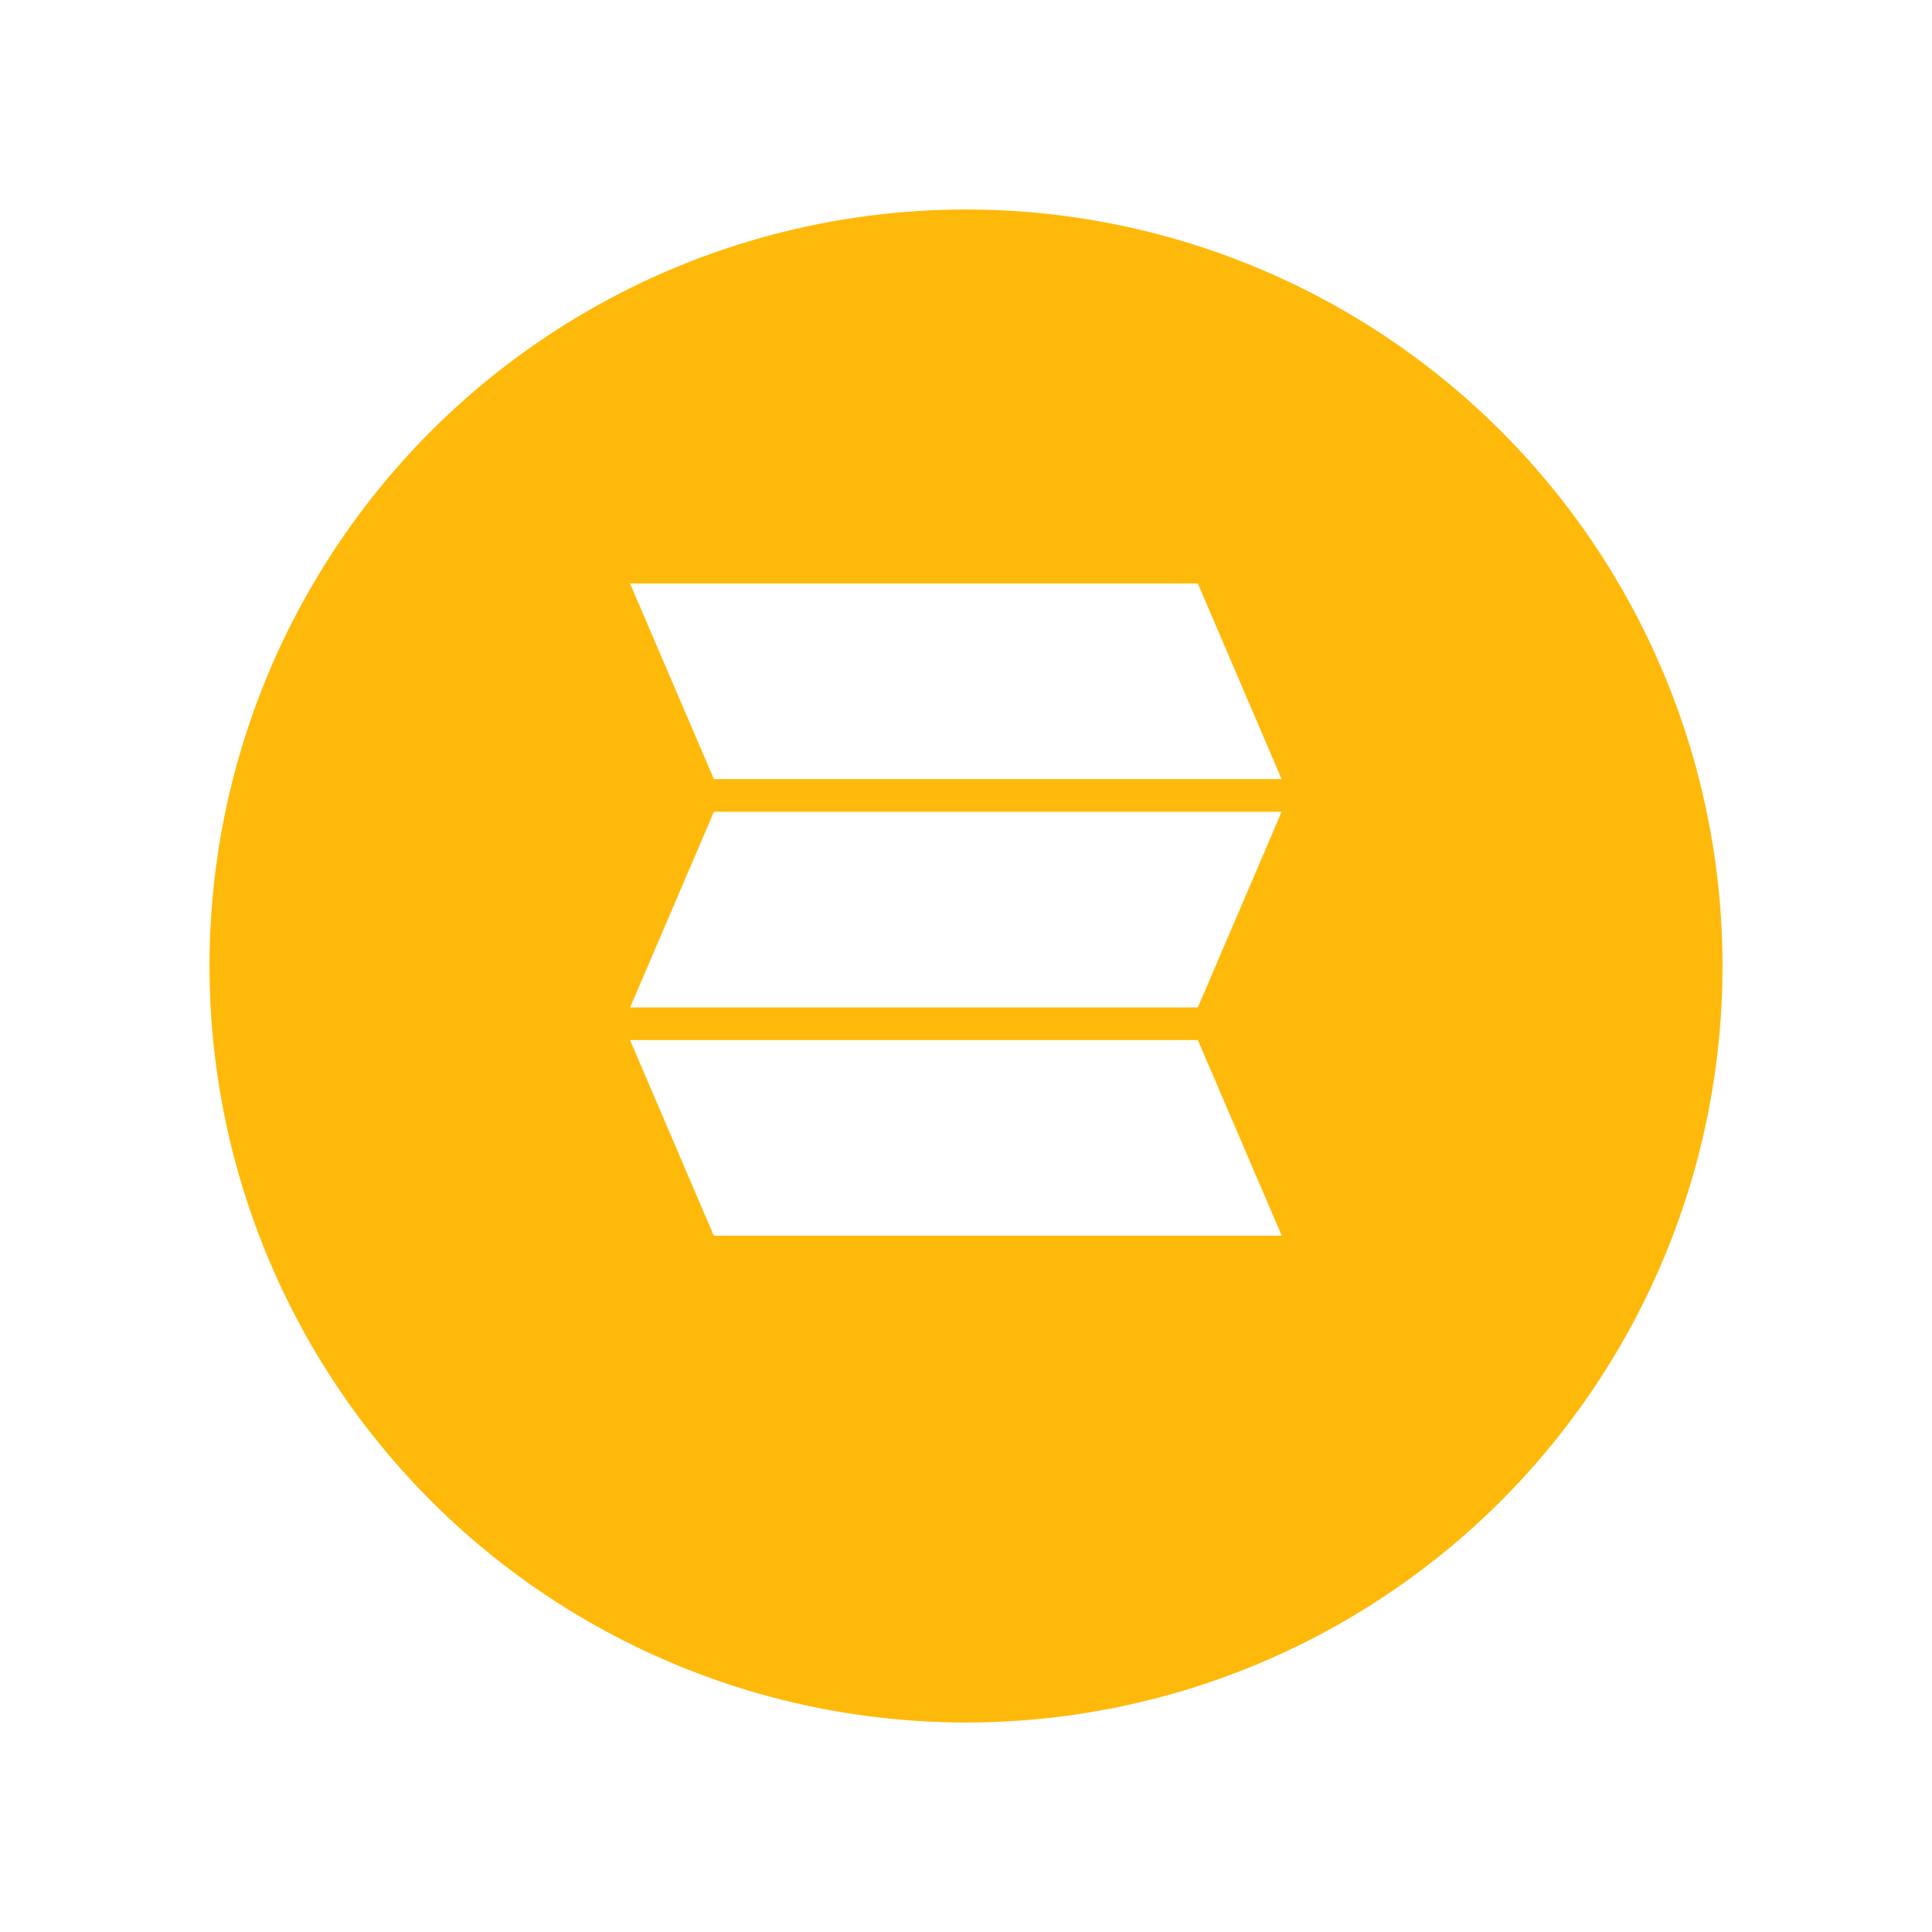 <svg xmlns="http://www.w3.org/2000/svg" xmlns:xlink="http://www.w3.org/1999/xlink" width="83" height="83" viewBox="0 0 83 83">
  <defs>
    <style>
      .cls-1 {
        fill: #ffb90a;
      }

      .cls-2 {
        fill: #fff;
      }

      .cls-3 {
        filter: url(#Ellipse_571);
      }
    </style>
    <filter id="Ellipse_571" x="0" y="0" width="83" height="83" filterUnits="userSpaceOnUse">
      <feOffset dy="3" input="SourceAlpha"/>
      <feGaussianBlur stdDeviation="3" result="blur"/>
      <feFlood flood-opacity="0.161"/>
      <feComposite operator="in" in2="blur"/>
      <feComposite in="SourceGraphic"/>
    </filter>
  </defs>
  <g id="icn-float-parlay" transform="translate(-340 -884)">
    <g class="cls-3" transform="matrix(1, 0, 0, 1, 340, 884)">
      <circle id="Ellipse_571-2" data-name="Ellipse 571" class="cls-1" cx="32.5" cy="32.5" r="32.5" transform="translate(9 6)"/>
    </g>
    <path id="Path_6167" data-name="Path 6167" class="cls-2" d="M10,13.634l8.406-3.6V34.424L10,38.028Zm9.807,20.79,8.406,3.6V13.634l-8.406-3.6Zm9.807-20.79V38.028l8.406-3.6V10.03Z" transform="translate(405.094 899.067) rotate(90)"/>
  </g>
</svg>
